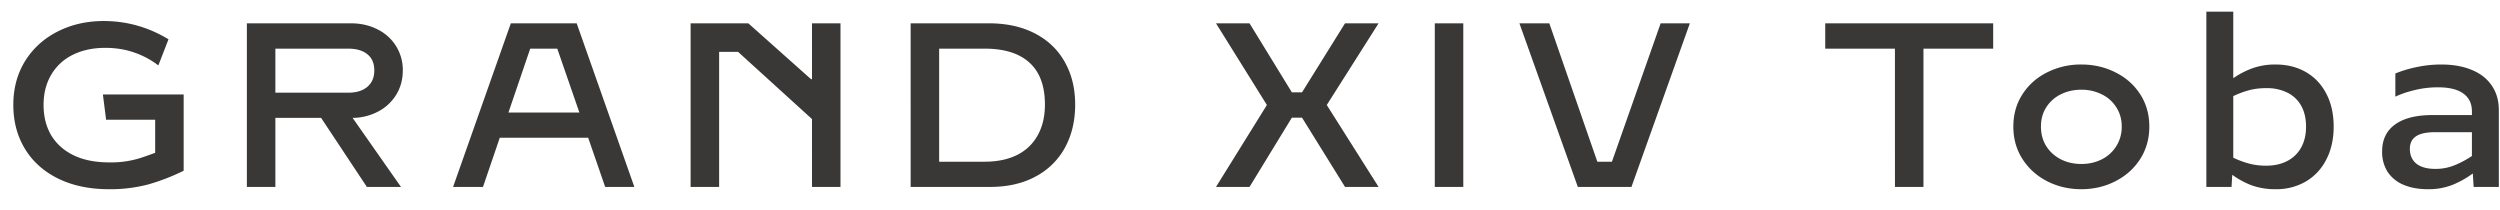 <svg fill="none" height="9" viewBox="0 0 107 9" width="107" xmlns="http://www.w3.org/2000/svg"><path d="M4.658 8.098c-.827 0-1.55-.152-2.168-.454-.615-.303-1.089-.726-1.42-1.27-.334-.547-.5-1.175-.5-1.885 0-.706.168-1.331.503-1.875.339-.543.803-.965 1.392-1.264S3.713.9 4.438.9c.987 0 1.911.26 2.774.782L6.777 2.8a3.597 3.597 0 00-1.03-.552c-.38-.133-.794-.2-1.24-.2-.528 0-.991.1-1.392.298a2.17 2.17 0 00-.923.854c-.218.368-.327.798-.327 1.29 0 .507.113.947.337 1.318.228.367.552.65.972.85.42.195.916.292 1.49.292a4.171 4.171 0 001.353-.19c.161-.052.37-.126.624-.22V5.124h-2.1l-.137-1.08h3.457v3.263a8.928 8.928 0 01-1.513.586 6.355 6.355 0 01-1.69.205zM17.24 3.015c0 .377-.09.719-.273 1.025a1.987 1.987 0 01-.762.723 2.391 2.391 0 01-1.113.283L17.162 8h-1.46l-1.958-2.954h-1.958V8h-1.22V.998h4.448c.43 0 .814.088 1.152.264a1.922 1.922 0 011.074 1.753zm-5.454.952h3.115c.349 0 .622-.083.82-.25.2-.169.299-.403.299-.702 0-.306-.1-.537-.298-.694-.196-.16-.47-.239-.82-.239h-3.116zM25.901 8l-.727-2.104H21.39L20.672 8h-1.28L21.864.998h2.818L27.15 8zm-4.14-3.184h3.037l-.947-2.734h-1.158zM29.558.998h2.47l2.686 2.393h.039V.998h1.22V8h-1.22V5.095l-3.164-2.876h-.81V8h-1.221zm12.762 0c.762 0 1.421.145 1.978.435.557.29.981.696 1.274 1.22.297.524.445 1.132.445 1.822 0 .7-.147 1.316-.44 1.85a3.05 3.05 0 01-1.264 1.236c-.547.293-1.192.439-1.934.439h-3.403V.998zm-.18 5.923c.54 0 1.004-.096 1.391-.288.388-.196.682-.477.884-.845.205-.368.308-.806.308-1.313 0-.795-.22-1.392-.66-1.792-.436-.4-1.077-.601-1.923-.601h-1.944v4.839zM59.003.998l-2.217 3.496L59.003 8h-1.436l-1.84-2.964h-.435L53.48 8h-1.435l2.178-3.506L52.045.998h1.435l1.812 2.954h.435l1.84-2.954zm2.406 0h1.22V8h-1.22zm3.622 0h1.28l2.055 5.923h.625L71.076.998h1.25L69.826 8h-2.295zm16.072 1.084H78.12V.998h7.188v1.084h-2.984V8h-1.22zm7.978 6.016c-.53 0-1.019-.114-1.465-.342-.443-.228-.794-.545-1.055-.952s-.39-.87-.39-1.387.13-.978.39-1.382c.26-.403.612-.716 1.055-.937a3.19 3.19 0 011.465-.337c.53 0 1.017.112 1.46.337.446.221.8.534 1.06.937.26.404.39.864.39 1.382s-.13.98-.39 1.387-.614.724-1.06.952c-.443.228-.93.342-1.46.342zm0-1.08c.322 0 .615-.066.879-.2a1.54 1.54 0 00.85-1.401c0-.31-.077-.583-.23-.82a1.491 1.491 0 00-.62-.557 1.918 1.918 0 00-.879-.2c-.326 0-.62.067-.884.2a1.53 1.53 0 00-.62.557c-.15.237-.224.51-.224.82 0 .312.074.59.224.835.153.24.362.43.625.566.264.134.557.2.88.2zm8.32-4.257c.484 0 .914.107 1.288.322.375.215.666.522.875.923.211.4.317.872.317 1.416 0 .534-.106 1.004-.318 1.411a2.265 2.265 0 01-.878.938 2.504 2.504 0 01-1.285.327 2.98 2.98 0 01-1.03-.166 3.657 3.657 0 01-.83-.45L95.51 8h-1.078V.5h1.152v2.847a3.63 3.63 0 01.82-.425 2.88 2.88 0 01.996-.161zm-.406 4.33c.342 0 .641-.066.899-.2.257-.133.455-.325.595-.576.14-.253.21-.551.21-.893 0-.352-.07-.651-.21-.899a1.361 1.361 0 00-.595-.561 1.987 1.987 0 00-.899-.19c-.267 0-.514.03-.742.092-.228.062-.45.145-.669.25V6.75c.218.104.441.187.669.249.228.062.475.093.742.093zm7.494-4.33c.502 0 .938.078 1.309.234.371.153.656.378.854.674.199.293.298.641.298 1.045V8h-1.079l-.034-.576c-.27.198-.56.361-.869.488a2.806 2.806 0 01-1.05.186c-.404 0-.754-.064-1.05-.19a1.512 1.512 0 01-.679-.553 1.589 1.589 0 01-.234-.874c0-.5.184-.885.552-1.152.371-.27.91-.405 1.616-.405h1.675v-.156c0-.336-.124-.591-.371-.767-.244-.176-.604-.264-1.079-.264a4.2 4.2 0 00-.992.117c-.319.075-.597.17-.835.284v-.992c.28-.117.59-.21.928-.278a5.063 5.063 0 011.04-.107zm-1.347 3.608c0 .27.092.482.278.635.189.15.462.225.82.225.28 0 .544-.05.791-.147.251-.098.506-.233.767-.405v-1.02h-1.563c-.384 0-.662.06-.835.18-.172.117-.258.295-.258.532z" fill="#3a3737"/></svg>